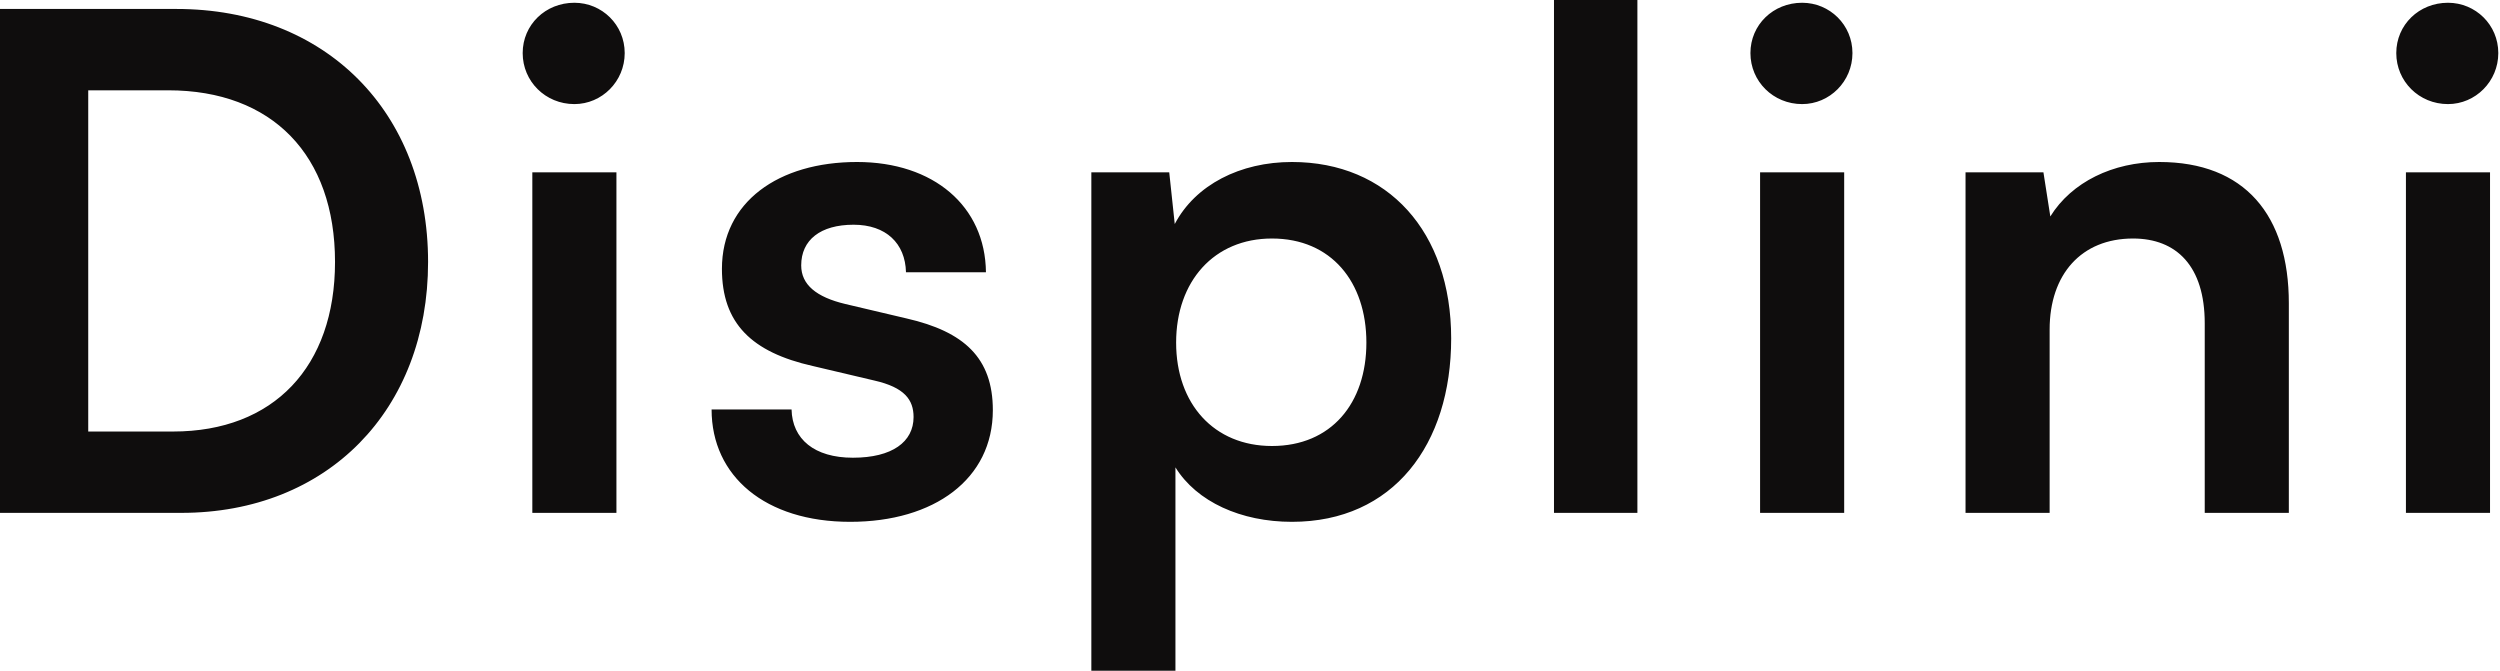 <svg width="1088" height="292" viewBox="0 0 1088 292" fill="none" xmlns="http://www.w3.org/2000/svg">
<path d="M78.9 223.2H1.22786e-05V3.9H76.8C141.6 3.9 186.3 48.6 186.3 114C186.3 178.5 142.5 223.2 78.9 223.2ZM73.2 39.3H38.4V187.8H75.3C119.1 187.8 145.8 159.6 145.8 114C145.8 67.5 118.5 39.3 73.2 39.3ZM249.97 45.3C237.37 45.3 227.47 35.4 227.47 23.1C227.47 10.8 237.37 1.2 249.97 1.2C261.97 1.2 271.87 10.8 271.87 23.1C271.87 35.4 261.97 45.3 249.97 45.3ZM231.67 223.2V75H268.27V223.2H231.67ZM309.684 178.2H344.484C344.784 191.1 354.384 199.2 371.184 199.2C388.284 199.2 397.584 192.3 397.584 181.5C397.584 174 393.684 168.6 380.484 165.6L353.784 159.3C327.084 153.3 314.184 140.7 314.184 117C314.184 87.9 338.784 70.5 372.984 70.5C406.284 70.5 428.784 89.7 429.084 118.5H394.284C393.984 105.9 385.584 97.8 371.484 97.8C357.084 97.8 348.684 104.4 348.684 115.5C348.684 123.9 355.284 129.3 367.884 132.3L394.584 138.6C419.484 144.3 432.084 155.7 432.084 178.5C432.084 208.5 406.584 227.1 369.984 227.1C333.084 227.1 309.684 207.3 309.684 178.2ZM474.952 291.9V75H508.852L511.252 97.5C520.252 80.4 539.752 70.5 562.252 70.5C603.952 70.5 631.552 100.8 631.552 147.3C631.552 193.5 606.352 227.1 562.252 227.1C540.052 227.1 520.852 218.4 511.552 203.4V291.9H474.952ZM511.852 149.1C511.852 175.8 528.352 194.1 553.552 194.1C579.352 194.1 594.652 175.5 594.652 149.1C594.652 122.7 579.352 103.8 553.552 103.8C528.352 103.8 511.852 122.4 511.852 149.1ZM712.594 223.2H676.294V6.91414e-06H712.594V223.2ZM784.287 45.3C771.687 45.3 761.787 35.4 761.787 23.1C761.787 10.8 771.687 1.2 784.287 1.2C796.287 1.2 806.187 10.8 806.187 23.1C806.187 35.4 796.287 45.3 784.287 45.3ZM765.987 223.2V75H802.587V223.2H765.987ZM892.001 223.2H855.401V75H889.301L892.301 94.2C901.601 79.2 919.601 70.5 939.701 70.5C976.901 70.5 996.101 93.6 996.101 132V223.2H959.501V140.7C959.501 115.8 947.201 103.8 928.301 103.8C905.801 103.8 892.001 119.4 892.001 143.4V223.2ZM1065.36 45.3C1052.76 45.3 1042.86 35.4 1042.86 23.1C1042.86 10.8 1052.76 1.2 1065.36 1.2C1077.36 1.2 1087.26 10.8 1087.26 23.1C1087.26 35.4 1077.36 45.3 1065.36 45.3ZM1047.06 223.2V75H1083.66V223.2H1047.06Z" fill="#0F0D0D"/>
</svg>
